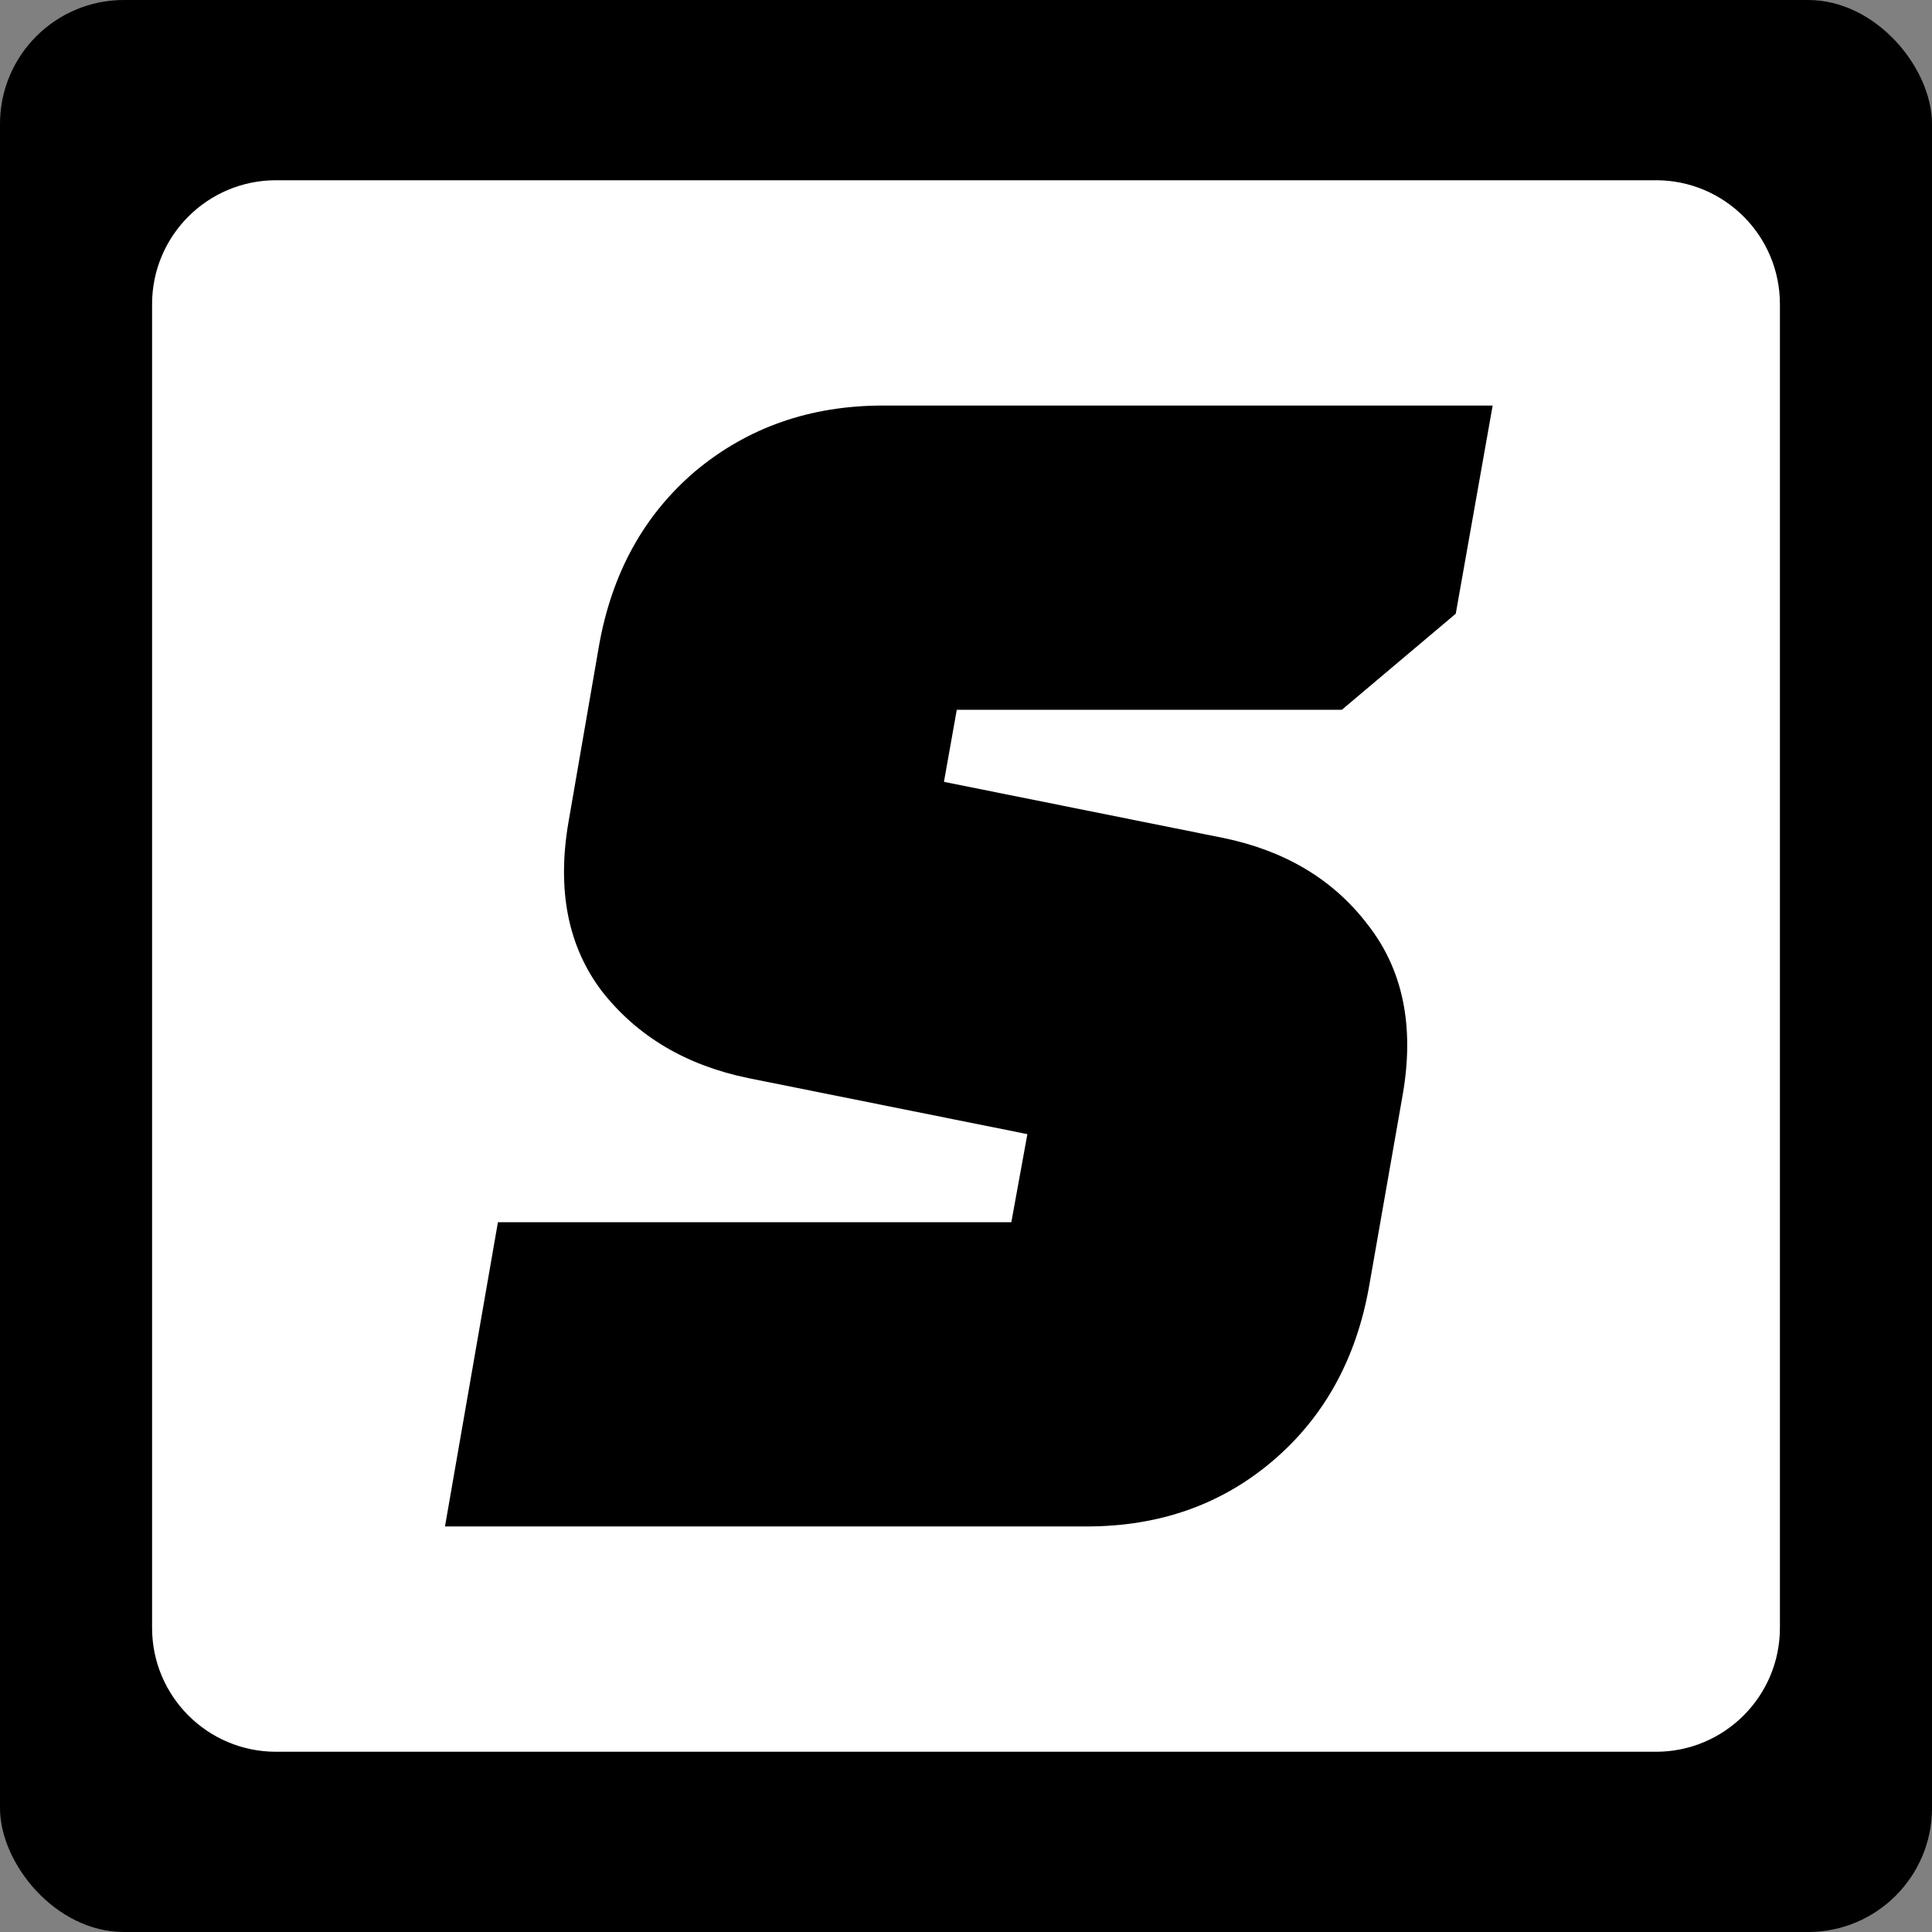 <svg xmlns="http://www.w3.org/2000/svg" version="1.1" xmlns:xlink="http://www.w3.org/1999/xlink" xmlns:svgjs="http://svgjs.dev/svgjs" width="343" height="343"><rect width="100%" height="100%" fill="#808080" stroke="none"/><svg width="343" height="343" viewBox="0 0 343 343" fill="none" xmlns="http://www.w3.org/2000/svg">
<rect width="343" height="343" rx="22" fill="black"></rect>
<path d="M27 54C27 41.85 36.85 32 49 32H294C306.15 32 316 41.85 316 54V289C316 301.15 306.15 311 294 311H49C36.85 311 27 301.15 27 289V54Z" fill="white"></path>
<path d="M100.933 145.914L106.345 114.643C108.623 101.755 114.32 91.426 123.435 83.656C132.74 75.885 143.848 72 156.761 72H265L258.449 108.957L238.225 126.014H169.864L167.585 138.807L217.147 148.757C228.161 151.031 236.706 156.149 242.783 164.109C249.049 172.069 251.138 182.113 249.049 194.243L243.067 228.357C240.789 241.245 235.092 251.574 225.977 259.344C216.862 267.115 205.848 271 192.936 271H79L88.4 216.986H179.548L182.397 201.35L132.835 191.4C121.821 189.126 113.181 184.009 106.914 176.049C100.838 168.089 98.844 158.044 100.933 145.914Z" fill="black"></path>
</svg><style>@media (prefers-color-scheme: light) { :root { filter: none; } }
@media (prefers-color-scheme: dark) { :root { filter: none; } }
</style></svg>